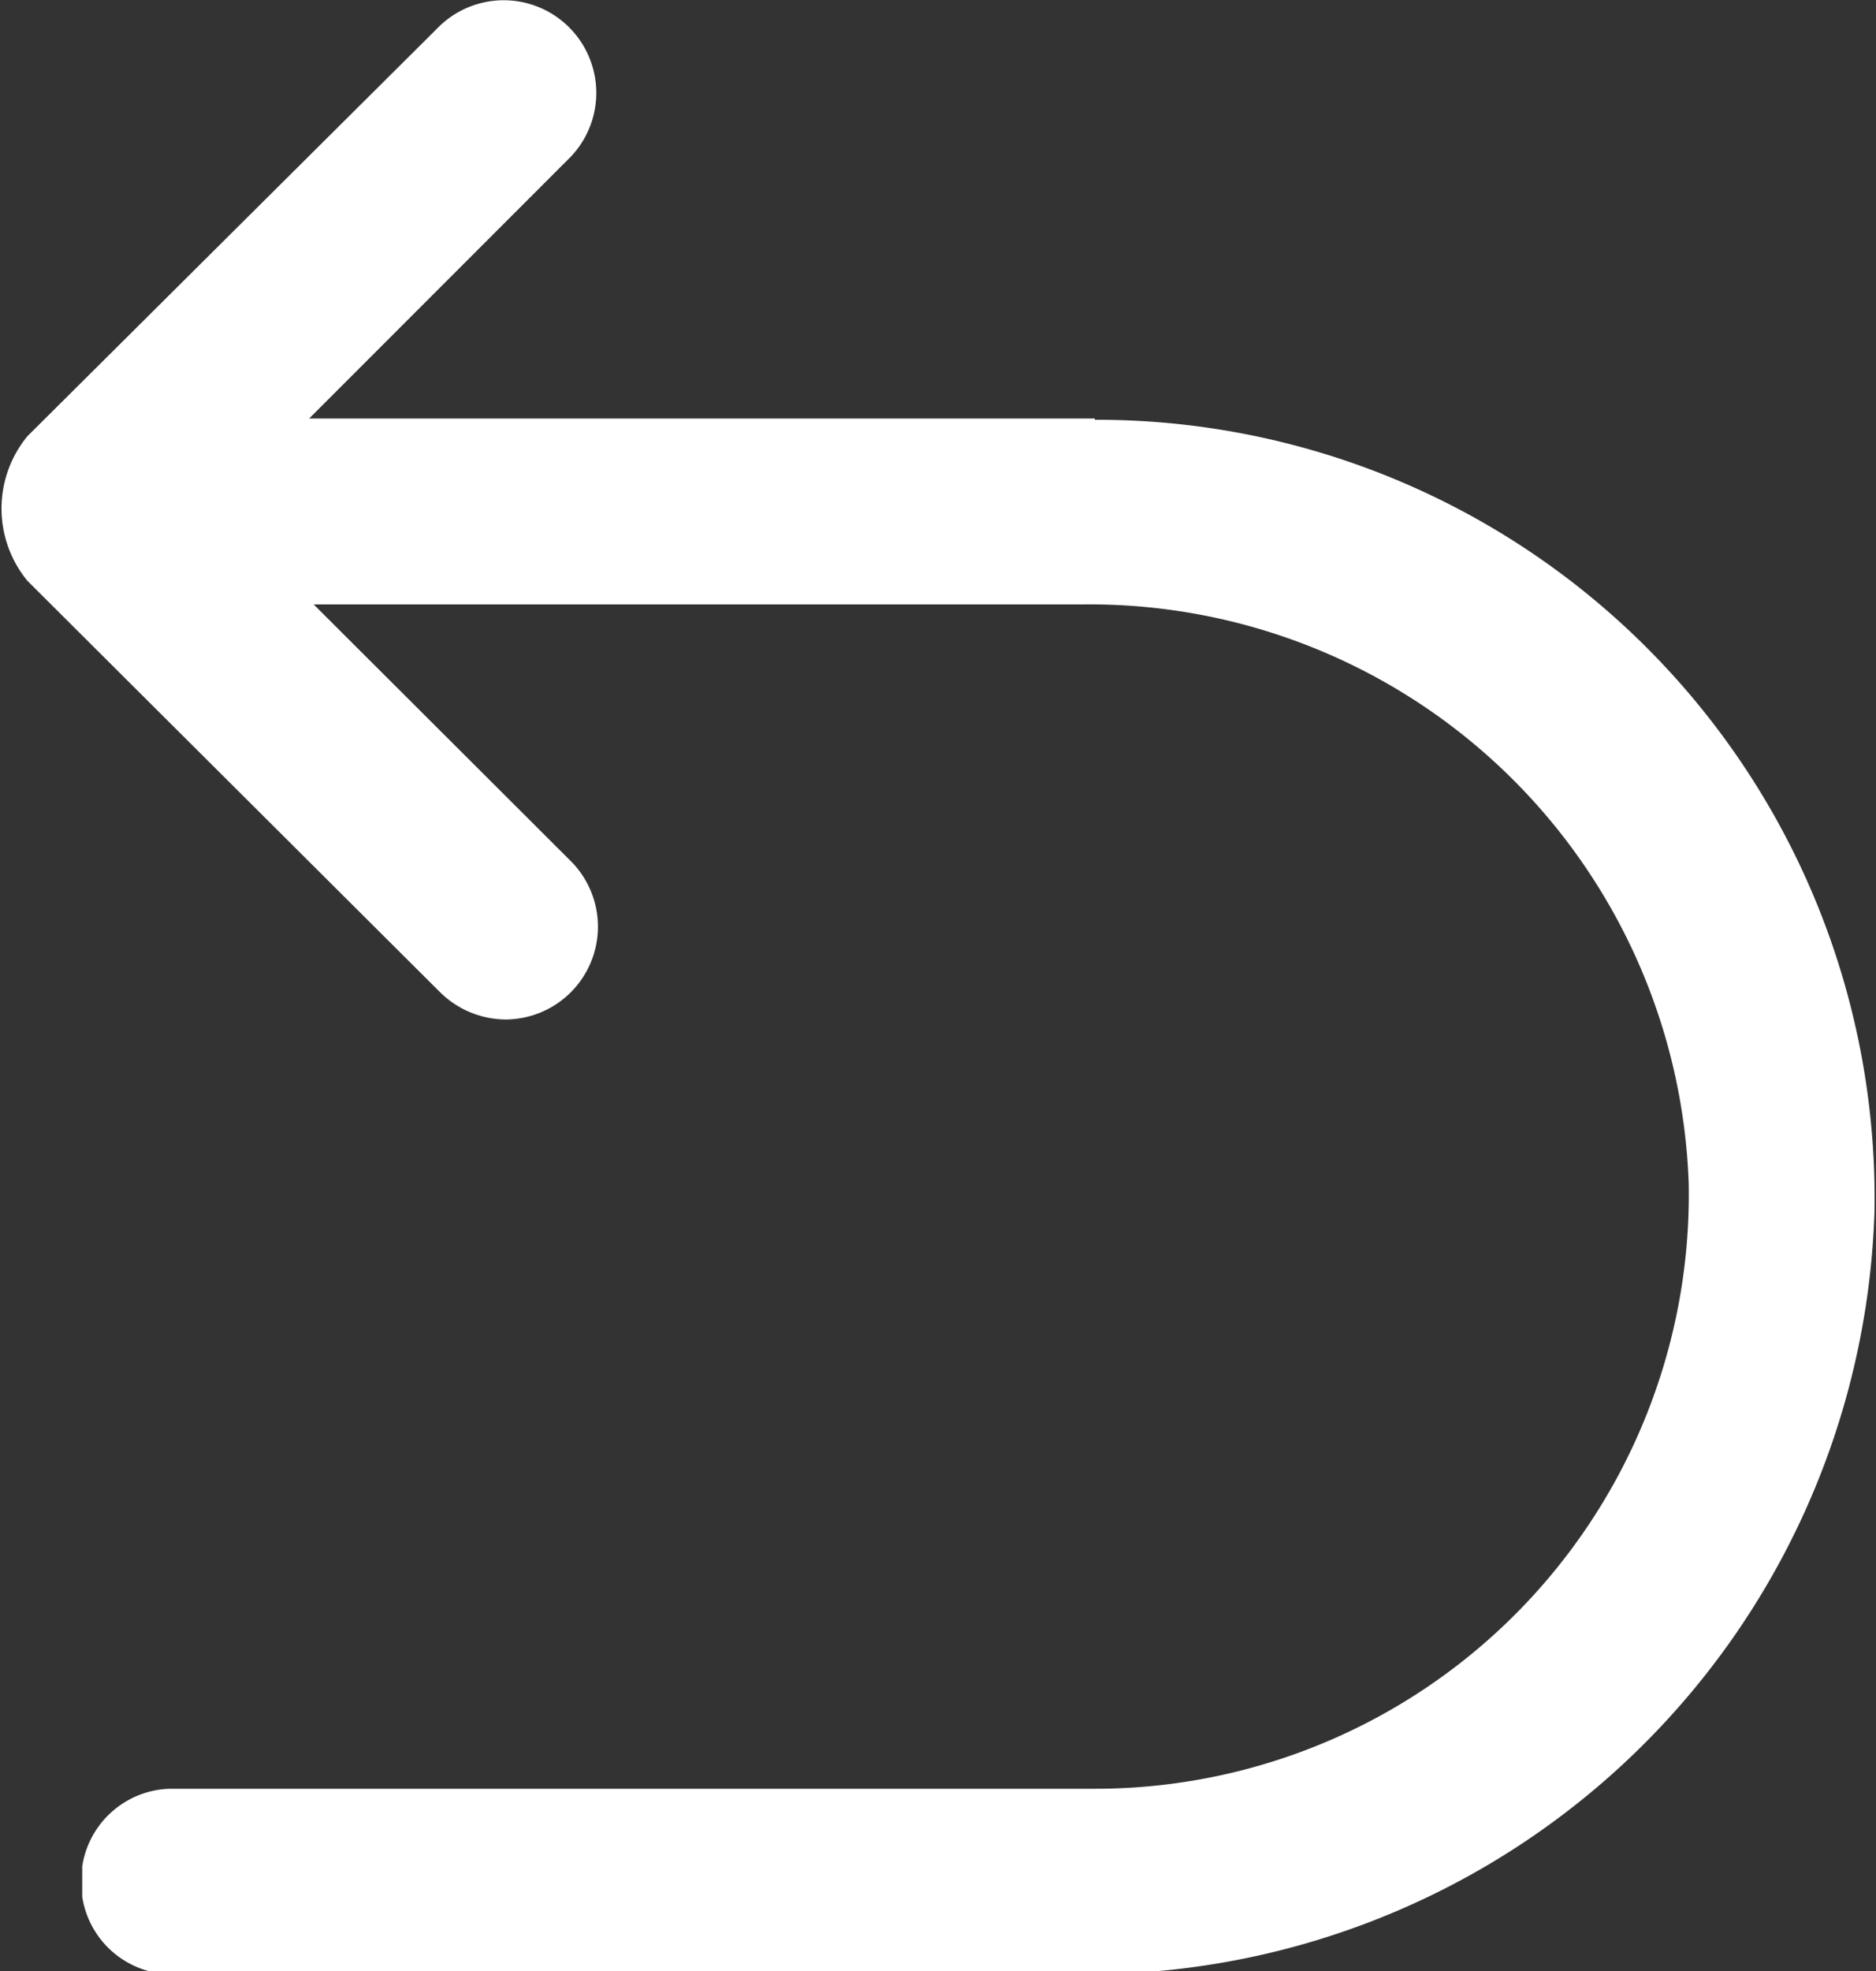 <svg xmlns="http://www.w3.org/2000/svg" width="12.32" height="12.938" viewBox="0 0 12.32 12.938">
  <rect x="0" y="0" width="12.32" height="12.938" fill="#333333" stroke="none"/>
  <defs>
    <style>
      .cls-1 {
        fill: #fff;
        fill-rule: evenodd;
      }
    </style>
  </defs>
  <path id="形状_12" data-name="形状 12" class="cls-1" d="M1712.53,286.278h-5.16l1.72-1.72a0.608,0.608,0,0,0-.86-0.859l-2.71,2.695a0.747,0.747,0,0,0,0,.949l2.71,2.7a0.618,0.618,0,0,0,.43.179,0.609,0.609,0,0,0,.43-1.038l-1.69-1.686h5.05a3.937,3.937,0,0,1,3.98,3.8,3.9,3.9,0,0,1-3.9,3.973h-6.08a0.6,0.6,0,0,0-.57.509v0.2a0.6,0.6,0,0,0,.57.508h5.99a5.168,5.168,0,0,0,5.21-5.007,5.108,5.108,0,0,0-5.12-5.195h0Zm0,0" transform="translate(-1705.34 -283.531)"/>
</svg>
